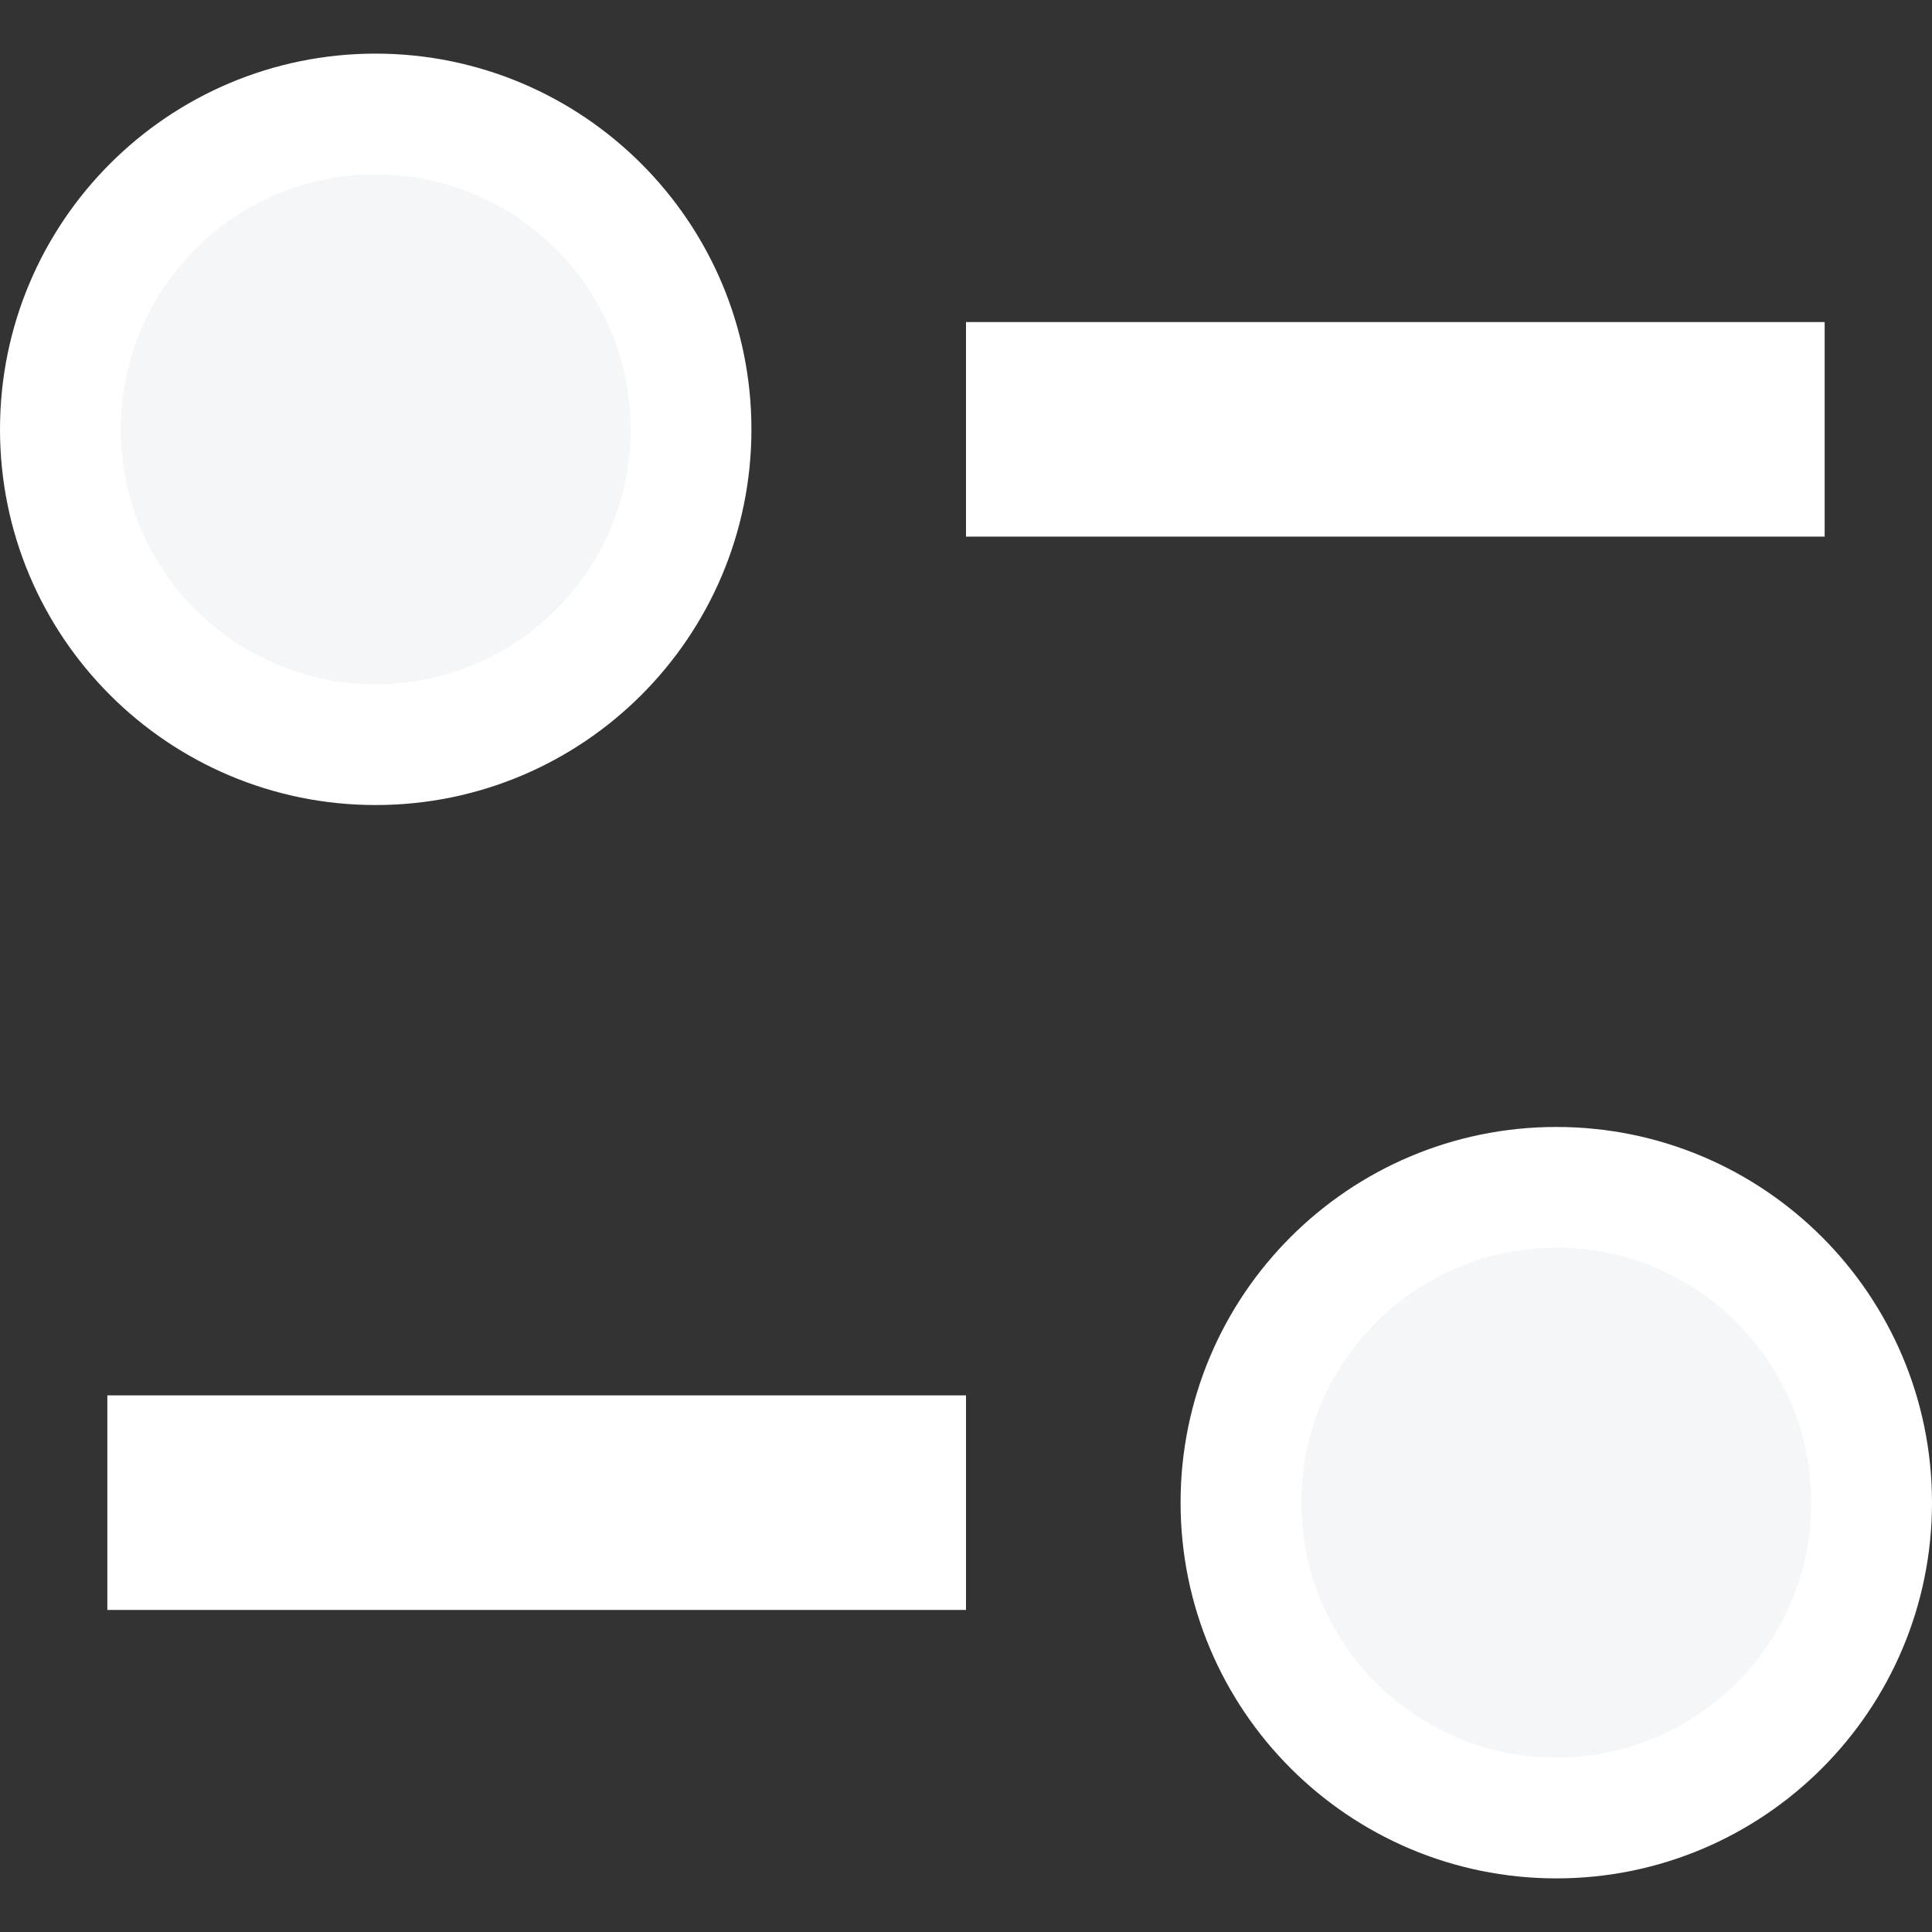 <svg width="16" height="16" viewBox="0 0 16 16" fill="none" xmlns="http://www.w3.org/2000/svg">
<rect x="0" y="0" width="16" height="16" fill="#333333" stroke="none"/>
<g id="Icons" clip-path="url(#clip0_1936_8579)">
<path id="Vector" d="M12.889 9.833C14.331 9.833 15.5 11.002 15.5 12.444C15.5 13.886 14.331 15.056 12.889 15.056C11.447 15.056 10.277 13.886 10.277 12.444C10.277 11.002 11.447 9.833 12.889 9.833ZM7.5 12.056V12.833H1.389V12.056H7.5ZM3.111 0.944C4.553 0.945 5.723 2.114 5.723 3.556C5.723 4.998 4.553 6.167 3.111 6.167C1.669 6.167 0.5 4.998 0.5 3.556C0.5 2.114 1.669 0.944 3.111 0.944ZM14.611 3.167V3.944H8.5V3.167H14.611Z" fill="#F4F6F8" stroke="white"/>
</g>
<defs>
<clipPath id="clip0_1936_8579">
<rect width="16" height="16" fill="white"/>
</clipPath>
</defs>
</svg>
